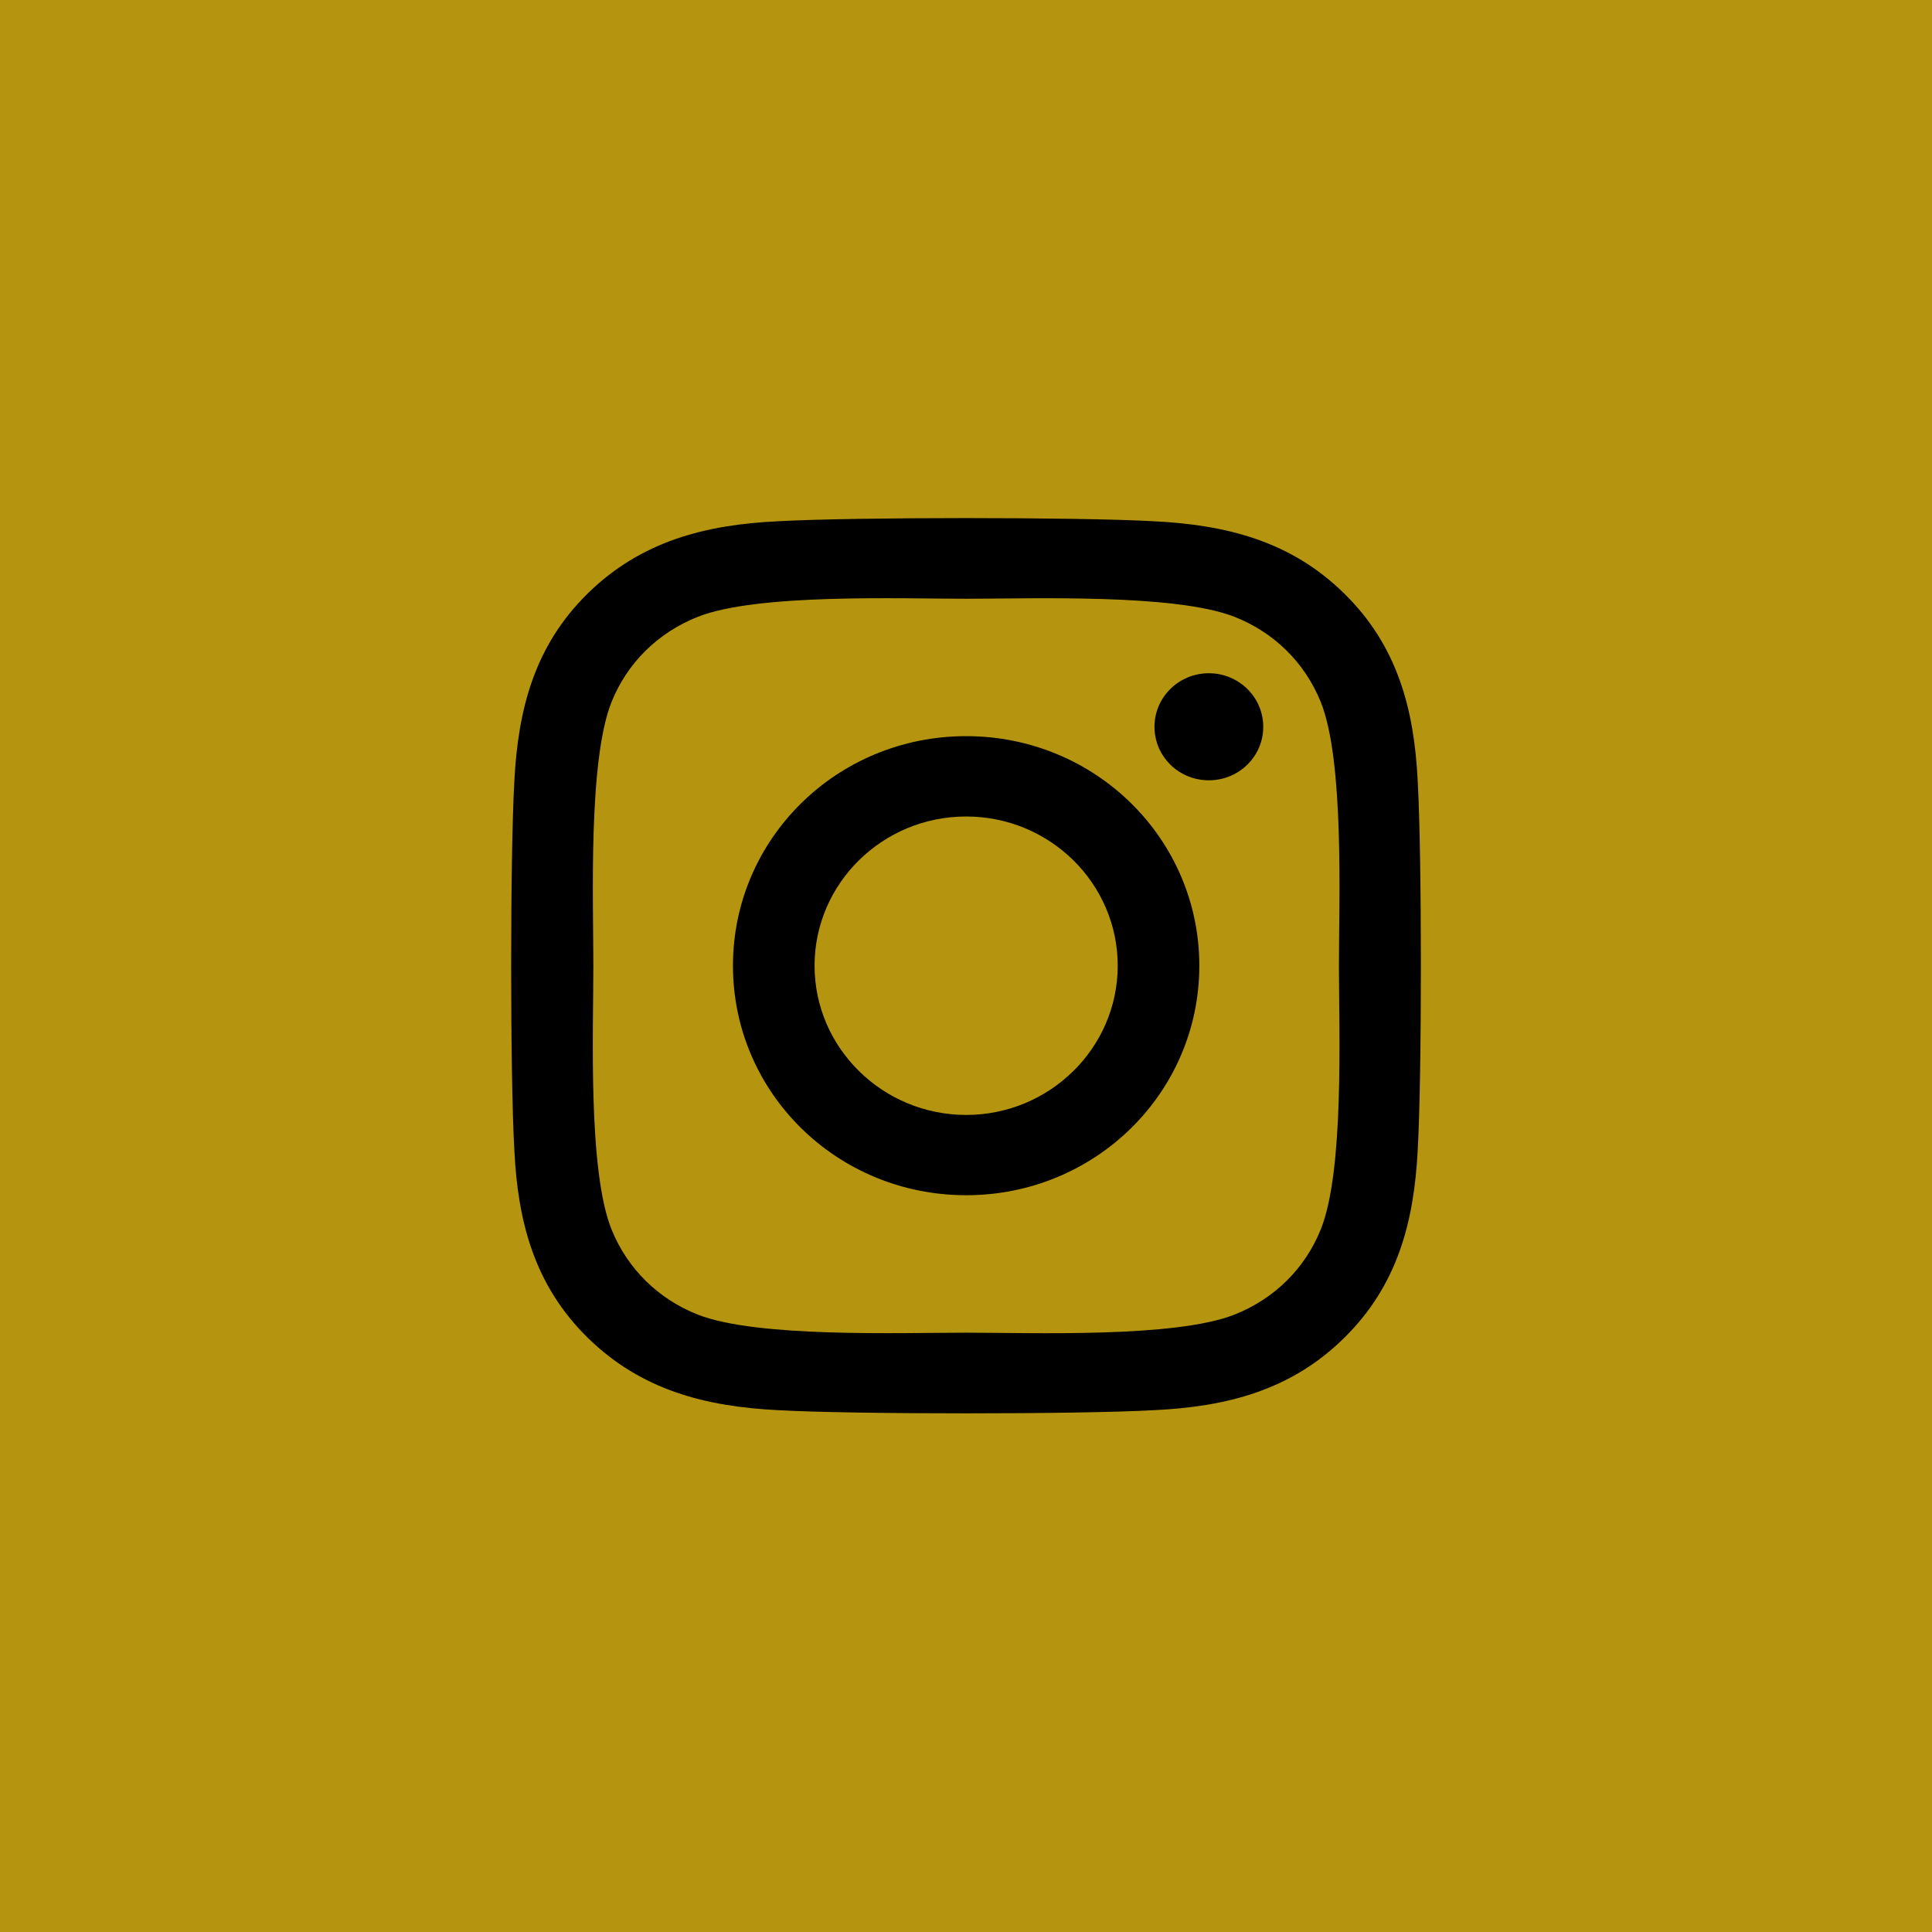 <svg xmlns="http://www.w3.org/2000/svg" fill="none" viewBox="0 0 34 34" height="34" width="34">
<rect fill="#B59410" height="34" width="34"></rect>
<g clip-path="url(#clip0_119_249)">
<path fill="black" d="M17.003 12.955C14.731 12.955 12.899 14.759 12.899 16.995C12.899 19.231 14.731 21.034 17.003 21.034C19.274 21.034 21.106 19.231 21.106 16.995C21.106 14.759 19.274 12.955 17.003 12.955ZM17.003 19.621C15.535 19.621 14.335 18.443 14.335 16.995C14.335 15.546 15.531 14.369 17.003 14.369C18.474 14.369 19.67 15.546 19.67 16.995C19.67 18.443 18.47 19.621 17.003 19.621ZM22.231 12.79C22.231 13.314 21.802 13.732 21.274 13.732C20.742 13.732 20.317 13.31 20.317 12.79C20.317 12.27 20.745 11.848 21.274 11.848C21.802 11.848 22.231 12.27 22.231 12.79ZM24.949 13.746C24.888 12.484 24.595 11.366 23.656 10.445C22.72 9.524 21.585 9.236 20.302 9.173C18.981 9.099 15.02 9.099 13.699 9.173C12.42 9.232 11.285 9.521 10.345 10.442C9.406 11.363 9.117 12.481 9.052 13.743C8.977 15.044 8.977 18.942 9.052 20.243C9.113 21.505 9.406 22.623 10.345 23.544C11.285 24.465 12.417 24.754 13.699 24.817C15.02 24.891 18.981 24.891 20.302 24.817C21.585 24.757 22.72 24.469 23.656 23.544C24.592 22.623 24.885 21.505 24.949 20.243C25.024 18.942 25.024 15.047 24.949 13.746ZM23.242 21.639C22.963 22.328 22.424 22.859 21.72 23.137C20.667 23.548 18.167 23.453 17.003 23.453C15.838 23.453 13.335 23.544 12.285 23.137C11.585 22.862 11.045 22.331 10.763 21.639C10.345 20.602 10.442 18.141 10.442 16.995C10.442 15.849 10.349 13.384 10.763 12.351C11.042 11.662 11.581 11.131 12.285 10.853C13.338 10.442 15.838 10.537 17.003 10.537C18.167 10.537 20.67 10.445 21.72 10.853C22.42 11.127 22.96 11.658 23.242 12.351C23.66 13.388 23.563 15.849 23.563 16.995C23.563 18.141 23.66 20.605 23.242 21.639Z"></path>
</g>
<defs>
<clipPath id="clip0_119_249">
<rect transform="translate(9 8)" fill="white" height="18" width="16"></rect>
</clipPath>
</defs>
</svg>
